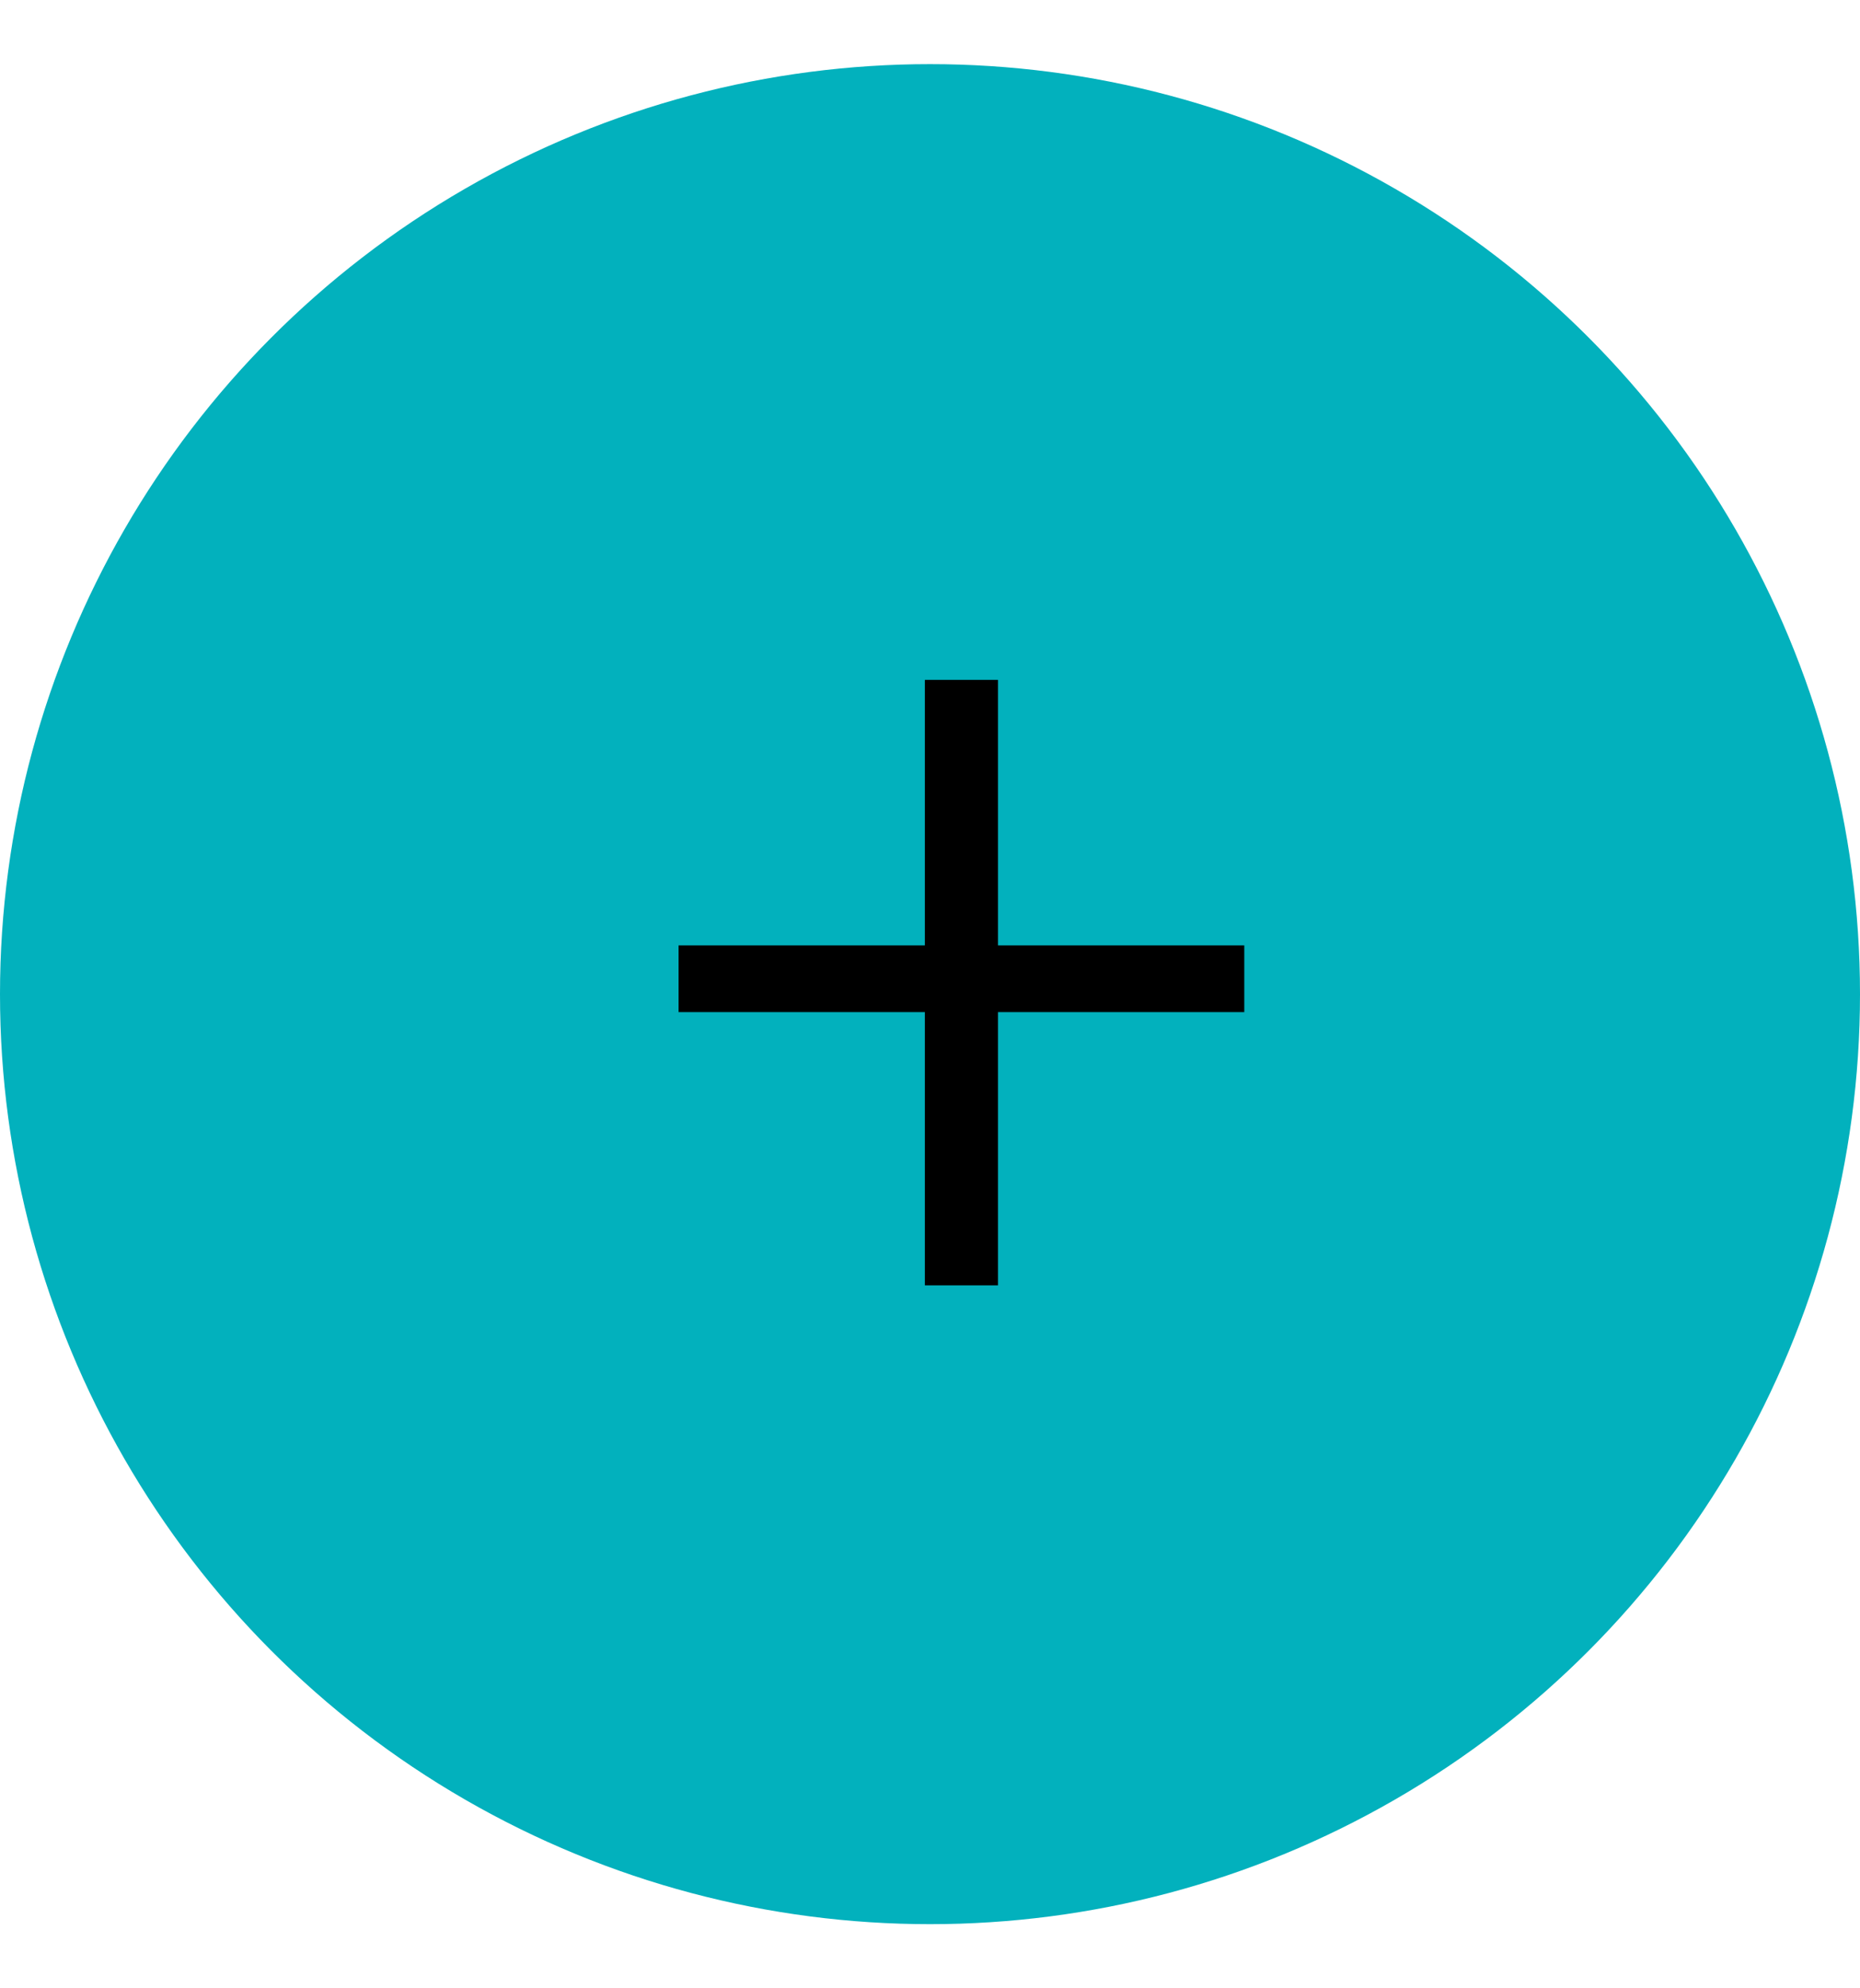 <svg width="29" height="31" viewBox="0 0 29 31" fill="none" xmlns="http://www.w3.org/2000/svg">
    <circle cx="14.5" cy="15.5" r="14.5" fill="#02B1BD" />
    <path d="M15.56 15.78V20.04H14.42V15.78H10.58V14.74H14.42V10.6H15.56V14.74H19.4V15.78H15.56Z" fill="black" />
</svg>